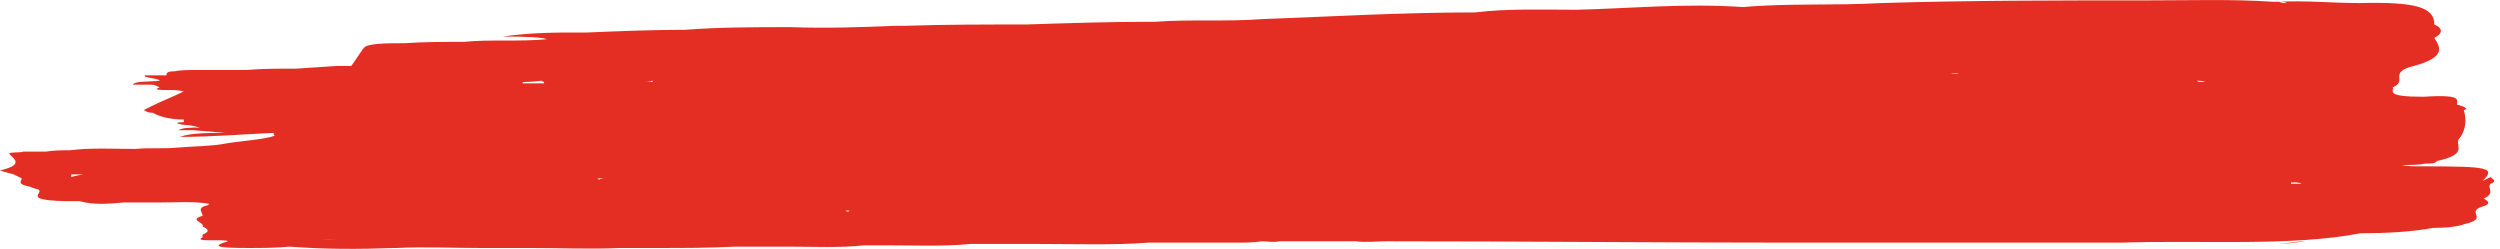 <?xml version="1.0" encoding="UTF-8"?> <svg xmlns="http://www.w3.org/2000/svg" width="422" height="42" viewBox="0 0 422 42" fill="none"><path d="M419.054 30.563C421.315 28.304 420.184 28.078 408.878 28.078C407.521 28.078 406.165 28.078 405.486 27.852C406.843 27.852 408.2 27.852 409.33 27.626C411.139 27.626 411.139 27.4 411.365 27.174C416.566 26.045 414.531 24.689 414.983 23.56C416.34 21.978 416.34 20.171 415.888 18.589C416.792 18.363 415.888 17.912 414.757 17.686C414.531 17.008 416.114 15.878 409.104 16.33C402.547 16.33 404.13 15.427 403.903 14.749C406.391 13.619 403.451 12.489 406.617 11.36C412.948 9.778 412.044 8.197 410.913 6.39C412.27 5.712 412.496 4.808 410.913 4.13C410.913 1.194 407.748 0.29 398.25 0.516C393.728 0.516 389.206 0.064 384.683 0.29C385.135 0.29 385.588 0.29 386.04 0.516C385.588 0.516 385.135 0.516 384.683 0.29C384.231 0.29 384.005 0.29 383.553 0.29C376.769 -0.162 369.759 0.064 362.749 0.064C347.599 0.064 332.449 0.064 317.525 0.516C309.837 0.968 301.697 0.516 294.235 1.194C284.511 0.516 275.467 1.419 266.196 1.645C260.543 1.645 254.437 1.419 249.01 2.097C236.8 2.097 225.042 2.775 213.057 3.227C207.178 3.679 200.847 3.227 194.967 3.679C194.741 3.679 194.289 3.679 194.063 3.679C187.053 3.679 180.27 3.905 173.26 4.13C166.476 4.13 159.466 4.13 152.683 4.356C152.231 4.356 151.778 4.356 151.326 4.356C145.447 4.582 139.568 4.808 133.462 4.582C127.357 4.582 121.478 4.582 115.599 5.034C109.946 5.034 104.519 5.26 99.092 5.486C98.64 5.486 98.188 5.486 97.735 5.486C93.665 5.486 89.821 5.486 84.846 6.164C89.067 6.164 91.555 6.314 92.308 6.616C87.786 7.067 82.811 6.616 78.289 7.067C74.897 7.067 71.505 7.067 68.34 7.293C65.174 7.293 61.782 7.293 61.33 8.197C60.651 9.101 59.973 10.23 59.295 11.134H56.807L50.024 11.586C47.084 11.586 44.145 11.586 41.657 11.812C40.753 11.812 40.074 11.812 39.17 11.812C37.135 11.812 35.1 11.812 33.517 11.812C32.16 11.812 30.351 11.812 29.447 12.038C28.316 12.038 28.09 12.264 28.09 12.715C27.638 12.715 27.186 12.715 26.959 12.715C26.055 12.715 24.472 12.715 24.472 12.715C24.02 13.167 26.733 13.167 26.959 13.619C25.603 13.845 22.663 13.619 22.437 14.297C22.437 14.297 24.472 14.297 25.603 14.297C26.055 14.297 26.507 14.523 26.959 14.749C25.603 15.2 27.412 15.2 28.316 15.2C29.221 15.2 30.125 15.2 31.029 15.427C29.221 16.33 27.412 17.008 25.603 17.912C25.15 18.137 24.698 18.363 24.246 18.589C24.472 18.589 24.698 19.041 25.829 19.041C25.829 19.041 27.412 20.171 31.029 20.171C31.029 20.171 31.029 20.397 31.029 20.623C29.673 20.623 29.447 20.849 31.029 21.074C31.934 21.074 32.839 21.3 33.743 21.526C32.386 21.526 30.803 21.526 30.125 21.978C31.029 21.978 31.708 21.978 32.612 21.978L38.039 22.43C35.326 22.43 32.16 22.43 30.351 23.108C36.004 23.108 40.979 22.656 46.18 22.43C46.18 22.43 46.18 22.882 46.406 22.882C44.823 23.56 40.527 23.785 38.039 24.237C35.778 24.689 32.612 24.689 29.899 24.915C27.864 25.141 24.924 24.915 22.889 25.141C19.271 25.141 15.201 24.915 11.809 25.367C10.453 25.367 9.096 25.367 7.739 25.593C6.382 25.593 4.799 25.593 3.895 25.593C3.669 25.819 1.182 25.593 1.634 26.045C2.538 26.948 3.895 27.852 0.051 28.756C-0.175 28.756 1.408 29.208 2.312 29.433C2.764 29.659 3.217 29.885 3.669 30.111C3.669 30.563 2.764 31.015 4.799 31.467C5.252 31.467 5.704 31.919 6.382 31.919C7.739 32.596 3.443 33.726 10.905 33.952H13.392C15.879 34.63 18.367 34.404 20.854 34.178C21.08 34.178 21.306 34.178 21.532 34.178C22.437 34.178 23.341 34.178 24.246 34.178C25.15 34.178 25.829 34.178 26.733 34.178C29.673 34.178 32.839 33.952 35.326 34.404C35.326 34.404 35.326 34.404 35.1 34.63C34.648 35.081 34.421 35.533 35.1 36.211C35.1 36.211 35.1 35.307 35.1 34.63C33.065 35.081 34.195 35.759 34.195 36.437C31.708 37.115 34.648 37.567 34.195 38.244C35.326 38.696 35.326 39.148 34.195 39.6V40.052C32.386 40.955 38.039 40.278 38.492 40.729C35.326 41.633 37.135 41.859 41.883 41.859C44.145 41.859 46.632 41.859 48.893 41.633C54.772 42.085 60.651 42.085 66.531 41.859H66.983C71.505 41.633 76.254 41.859 81.002 41.859C81.455 41.859 82.133 41.859 82.585 41.859C82.585 41.859 82.585 41.859 82.359 41.859C82.359 41.859 82.811 41.859 83.037 41.859C83.942 41.859 84.62 41.859 85.525 41.859C84.168 41.859 83.263 41.859 83.037 41.859C82.811 41.859 82.811 41.859 82.811 41.859C85.073 41.859 87.334 41.859 89.369 41.859C94.57 41.859 99.77 42.085 104.745 41.859H111.076C115.373 41.859 119.895 41.859 123.965 41.633C126.905 41.633 130.071 41.633 133.01 41.633C137.307 41.633 141.829 41.859 145.899 41.407C147.03 41.407 148.386 41.407 149.517 41.407C154.266 41.407 159.24 41.633 163.763 41.181C167.607 41.181 171.677 41.181 175.521 41.181C181.626 41.181 187.958 41.407 193.837 40.955C198.811 40.955 203.786 40.955 208.761 40.955C210.118 40.955 211.474 40.955 213.057 40.729C213.962 40.729 214.866 40.955 215.997 40.729C220.293 40.729 224.589 40.729 228.886 40.729C230.468 40.955 232.277 40.729 234.086 40.729C256.925 40.729 279.537 40.955 302.375 40.955C317.525 40.955 332.675 40.955 347.825 40.955C350.087 40.955 352.348 40.955 354.609 40.955C355.061 40.955 355.287 40.955 355.74 40.955C356.418 40.955 357.322 40.955 358.227 40.955C371.568 40.504 386.718 41.633 398.477 39.374C397.798 39.374 397.346 39.374 396.668 39.374H397.12C397.12 39.374 398.024 39.374 398.477 39.374C402.773 39.374 407.069 39.148 410.687 38.47C412.948 38.47 414.983 38.244 416.114 37.792C420.184 36.889 416.114 35.759 419.054 34.855C420.636 34.404 419.958 33.952 419.28 33.5C421.315 32.596 419.732 31.693 420.41 31.015C421.541 30.563 420.863 30.337 420.41 29.885L419.054 30.563ZM5.704 31.467C5.704 31.467 6.156 31.467 6.608 31.467C6.382 31.467 6.156 31.467 5.93 31.467H5.704ZM294.461 32.822C294.461 32.822 294.461 32.822 294.235 32.822H294.461ZM41.883 21.074C41.883 21.074 40.979 21.074 40.753 21.074C41.657 21.074 42.336 21.074 43.014 21.074C42.562 21.074 42.336 21.074 41.883 21.074ZM62.234 12.941C62.234 12.941 63.365 12.941 63.817 12.941C63.817 12.941 63.365 12.941 63.139 12.941C62.913 12.941 62.687 12.941 62.234 12.715V12.941ZM387.397 4.582C387.397 4.582 387.397 4.582 387.17 4.582C387.17 4.582 386.718 4.582 386.492 4.582C386.492 4.582 386.944 4.582 387.17 4.582H387.397ZM352.122 20.397C352.122 20.397 351.896 20.397 351.669 20.397H352.122ZM194.063 15.652C194.063 15.652 194.063 15.652 194.063 15.427H194.515C194.289 15.427 194.063 15.427 193.837 15.427L194.063 15.652ZM174.617 23.334C174.39 23.334 173.938 23.334 173.712 23.334C174.617 23.334 175.069 23.334 175.747 23.334C175.521 23.334 174.843 23.334 174.617 23.334ZM274.788 16.104C274.788 16.104 274.788 16.104 274.336 16.104C274.562 16.104 274.562 16.104 274.788 16.104ZM269.135 27.174C269.135 27.174 269.135 27.174 268.683 27.174C268.683 27.174 268.909 27.174 269.135 27.174ZM329.283 12.489C329.283 12.489 330.188 12.264 330.64 12.489C330.866 12.489 331.092 12.489 331.319 12.489C330.414 12.489 329.736 12.489 329.057 12.489H329.283ZM120.8 12.941C120.8 12.941 120.574 12.941 120.347 12.941C120.347 12.941 120.574 12.941 120.8 12.941ZM110.172 13.845C109.72 13.845 109.041 13.845 108.589 13.845C109.041 13.845 109.72 13.845 110.172 13.619V13.845ZM370.89 13.619C370.89 13.619 371.794 13.619 372.246 13.845C371.342 13.845 370.89 13.845 370.89 13.619ZM358.679 4.356C355.061 4.13 351.217 3.905 347.825 3.679C350.991 4.13 354.383 4.582 358.679 4.356ZM119.895 35.759C118.086 35.759 116.503 35.759 114.694 35.759C116.503 35.759 118.312 35.759 119.895 35.759ZM330.414 26.271C330.414 26.271 332.223 25.819 333.58 25.819C332.449 25.819 331.319 26.045 330.414 26.271ZM350.539 24.463C350.539 24.463 347.373 24.463 346.695 24.463C346.695 24.463 346.243 24.463 346.016 24.463C347.373 24.463 348.73 24.689 350.313 24.689L350.539 24.463ZM358.905 20.171C358.905 20.171 359.358 20.171 359.81 20.171C359.131 20.171 358.453 20.171 357.775 20.171C358.001 20.171 358.679 20.171 358.905 20.171ZM220.745 8.649C220.519 8.649 220.293 8.649 219.841 8.649C220.067 8.649 220.293 8.649 220.519 8.649H220.745ZM222.328 7.067C222.328 7.067 221.876 7.067 221.65 7.067C221.876 7.067 222.328 7.067 222.554 7.067C222.554 7.067 222.328 7.067 222.102 7.067H222.328ZM117.182 10.004C117.182 10.004 117.86 10.004 118.086 10.004C117.86 10.004 117.408 10.004 117.182 10.004ZM88.238 13.845C88.238 13.845 90.047 13.845 91.404 13.619C91.404 13.845 91.856 13.619 91.856 14.071C90.725 14.071 89.369 14.071 88.238 14.071V13.845ZM70.148 39.826C70.148 39.826 70.148 39.826 70.375 39.826H70.148ZM100.449 30.111C100.449 30.111 101.805 30.111 102.484 30.111C102.032 30.111 101.353 30.111 101.127 30.337C101.127 30.337 100.901 30.111 100.449 29.885V30.111ZM144.316 35.307C144.316 35.307 143.412 35.307 143.186 35.759C143.186 35.759 142.96 35.759 142.733 35.533C143.186 35.533 143.864 35.533 144.316 35.533V35.307ZM190.219 39.148C190.219 39.148 188.636 39.148 188.184 39.148C188.862 39.148 189.541 39.148 190.219 39.148ZM388.753 12.489C388.753 12.489 388.527 12.489 388.301 12.489C388.753 12.489 388.979 12.489 389.206 12.489C389.206 12.489 388.753 12.489 388.527 12.489H388.753ZM145.447 6.842C145.447 6.842 144.542 6.842 144.09 6.842C144.542 6.842 144.995 6.842 145.447 6.842ZM81.681 9.327C81.681 9.327 82.359 9.327 82.585 9.327C82.585 9.327 82.359 9.327 82.133 9.327C82.133 9.327 81.907 9.327 81.681 9.327ZM45.953 39.6H46.406C45.953 39.6 45.727 39.6 45.275 39.6H45.727H45.953ZM167.155 34.63C167.155 34.63 167.155 34.63 166.928 34.63C166.928 34.63 167.155 34.63 167.381 34.63H167.155ZM232.504 38.018C232.504 38.018 233.182 38.018 233.408 38.018C232.956 38.018 232.504 38.018 232.277 38.018C232.277 38.018 232.277 38.018 232.504 38.018ZM286.094 31.693C286.094 31.693 286.32 31.693 286.547 31.693C286.547 31.693 286.32 31.693 286.094 31.693ZM364.784 24.237C364.784 24.237 365.237 24.237 365.463 24.237C365.237 24.237 364.784 24.237 364.558 24.237C364.558 24.237 364.784 24.237 365.011 24.237H364.784ZM386.718 30.789H387.17C387.623 30.789 388.075 30.789 388.527 31.015C387.849 31.015 387.17 31.015 386.718 31.015V30.789ZM402.547 14.749C402.547 14.749 402.321 14.749 402.094 14.749C402.094 14.749 402.321 14.749 402.547 14.749ZM393.954 12.941C393.954 12.941 393.954 12.715 393.954 12.489C393.954 12.489 393.728 12.715 393.728 12.941H393.954ZM332.449 1.871C332.449 1.871 332.675 1.871 332.901 1.871C332.901 1.871 332.901 1.871 332.675 1.871H332.449ZM155.17 5.712C155.17 5.712 154.944 5.712 154.718 5.712H155.17ZM4.573 28.304C4.573 28.304 4.573 28.304 4.799 28.304H4.573ZM14.07 29.433C14.07 29.433 12.714 29.659 12.035 29.885V29.433C12.714 29.433 13.166 29.433 14.07 29.433ZM52.285 40.504C52.285 40.504 52.285 40.504 52.511 40.504C54.772 40.504 57.26 40.504 59.521 40.278C58.39 40.278 56.807 40.504 55.451 40.504C54.094 40.504 52.511 40.504 51.154 40.504C51.606 40.504 51.833 40.504 52.285 40.504ZM389.884 35.533C389.884 35.533 390.11 35.533 390.336 35.533C390.11 35.533 389.884 35.533 389.658 35.533H389.884ZM328.831 0.742H328.605C328.605 0.742 328.831 0.742 329.057 0.742H328.831ZM200.62 3.679C200.62 3.679 200.62 3.679 200.394 3.679C200.394 3.679 200.394 3.679 200.62 3.679ZM170.999 3.905C170.999 3.905 171.225 3.905 171.451 3.905H170.999ZM45.049 11.812C45.049 11.812 44.823 11.812 44.597 11.812C44.597 11.812 45.049 11.812 44.823 11.812C45.953 11.812 44.371 11.812 44.823 11.812H45.049ZM35.778 21.978C35.778 21.978 35.778 21.978 36.004 21.978H35.778ZM19.271 26.045C19.271 26.045 18.593 26.045 18.367 26.045C18.367 26.045 18.367 26.045 18.141 26.045C18.593 26.045 18.819 26.045 19.271 26.045ZM82.811 40.504H83.037C82.811 40.504 82.585 40.504 82.359 40.504C82.359 40.504 82.359 40.504 82.585 40.504H82.811ZM267.552 41.633C267.552 41.633 267.778 41.633 268.005 41.633H267.552ZM313.681 41.633C313.681 41.633 313.229 41.633 313.003 41.633H313.455H313.681ZM384.005 41.181C385.814 41.181 387.397 40.955 389.206 40.729C387.623 40.729 385.814 41.181 384.005 41.181Z" fill="#E42E24"></path></svg> 